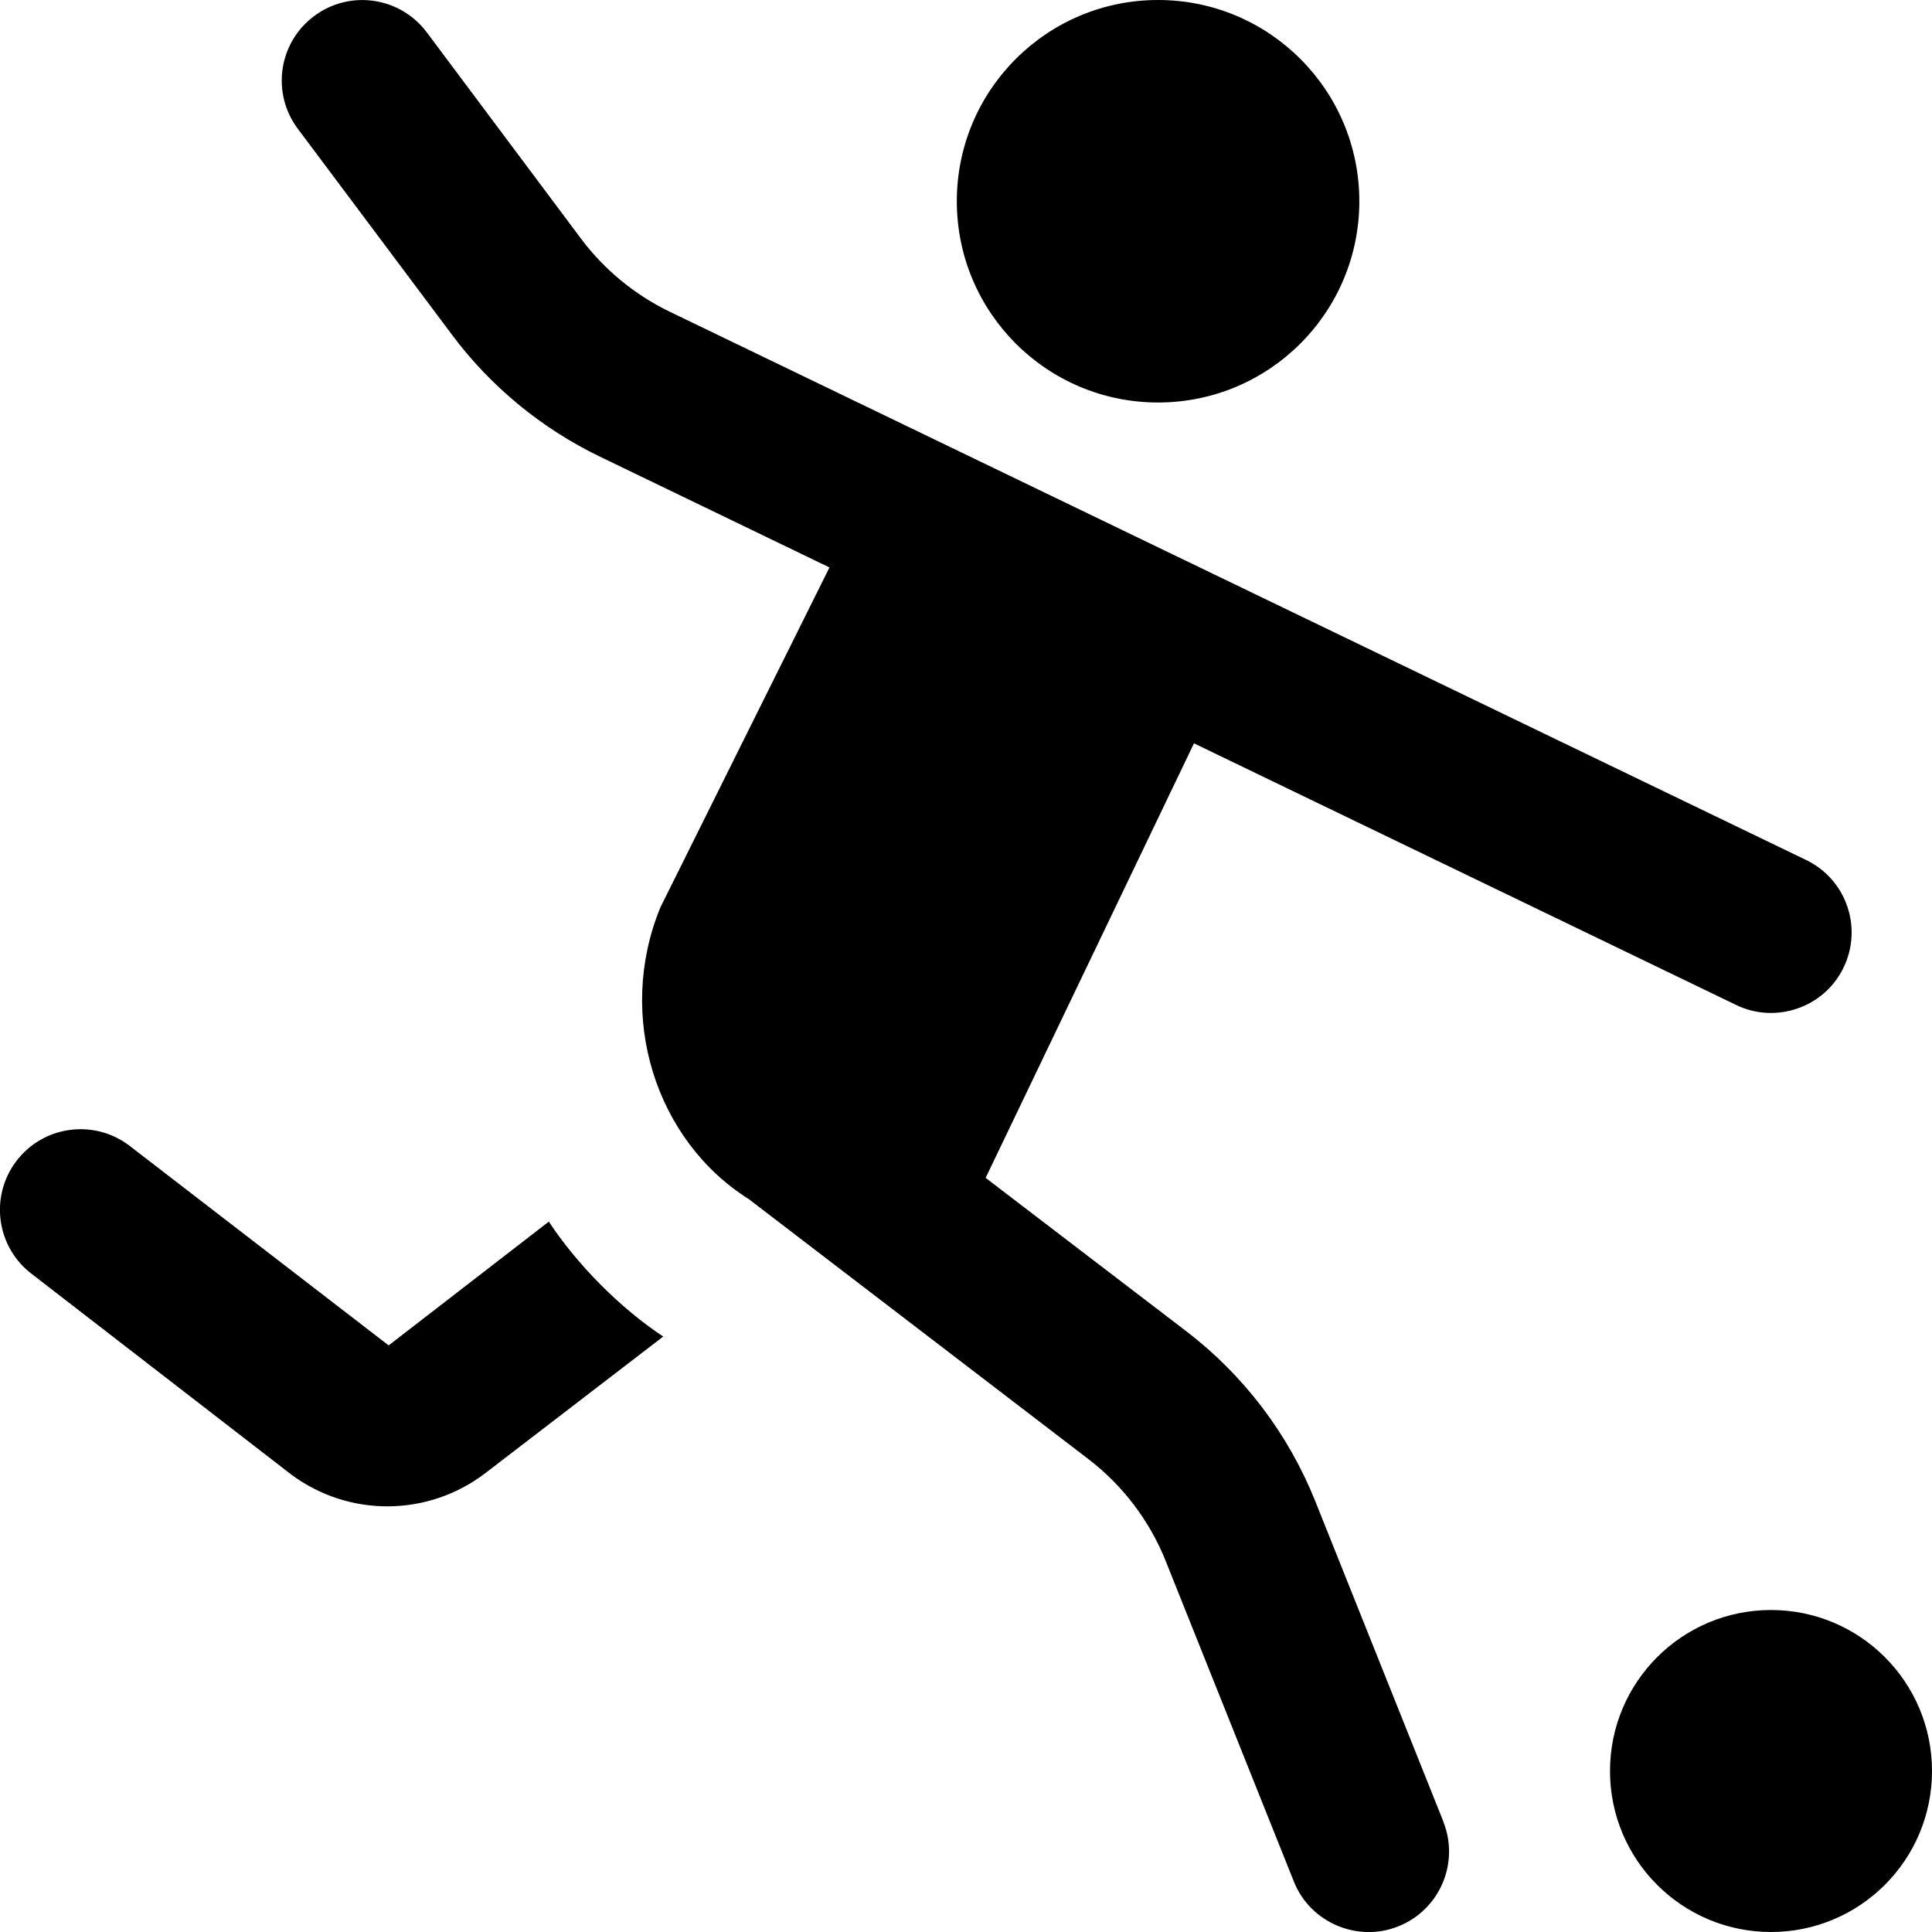 <svg id="Layer_1" viewBox="0 0 24 24" xmlns="http://www.w3.org/2000/svg" data-name="Layer 1"><path d="m11.886 2.5c0-1.381 1.119-2.5 2.5-2.5s2.5 1.119 2.5 2.5-1.119 2.5-2.5 2.5-2.5-1.119-2.5-2.5zm10.114 17.5c-1.105 0-2 .895-2 2s.895 2 2 2 2-.895 2-2-.895-2-2-2zm-4.071 2.629c.205.513-.044 1.095-.557 1.3-.5.203-1.095-.039-1.3-.558l-1.591-3.979c-.2-.501-.533-.939-.961-1.267l-4.218-3.229c-1.159-.729-1.652-2.274-1.099-3.623l2.101-4.224-2.855-1.378c-.72-.348-1.354-.869-1.833-1.511l-1.917-2.561c-.331-.442-.24-1.069.203-1.399.443-.332 1.068-.24 1.4.202l1.915 2.562c.288.385.668.698 1.1.907l14.119 6.812c.498.24.706.838.466 1.335-.241.503-.849.703-1.335.466l-6.735-3.25-2.588 5.398 2.491 1.904c.714.546 1.269 1.276 1.604 2.113l1.591 3.979zm-11.111-7.454-1.99 1.538-3.231-2.489c-.442-.327-1.065-.237-1.396.202-.334.444-.244 1.074.202 1.406l3.215 2.485c.718.534 1.702.526 2.412-.018l2.209-1.696c-.543-.359-1.073-.899-1.421-1.427z"/></svg>